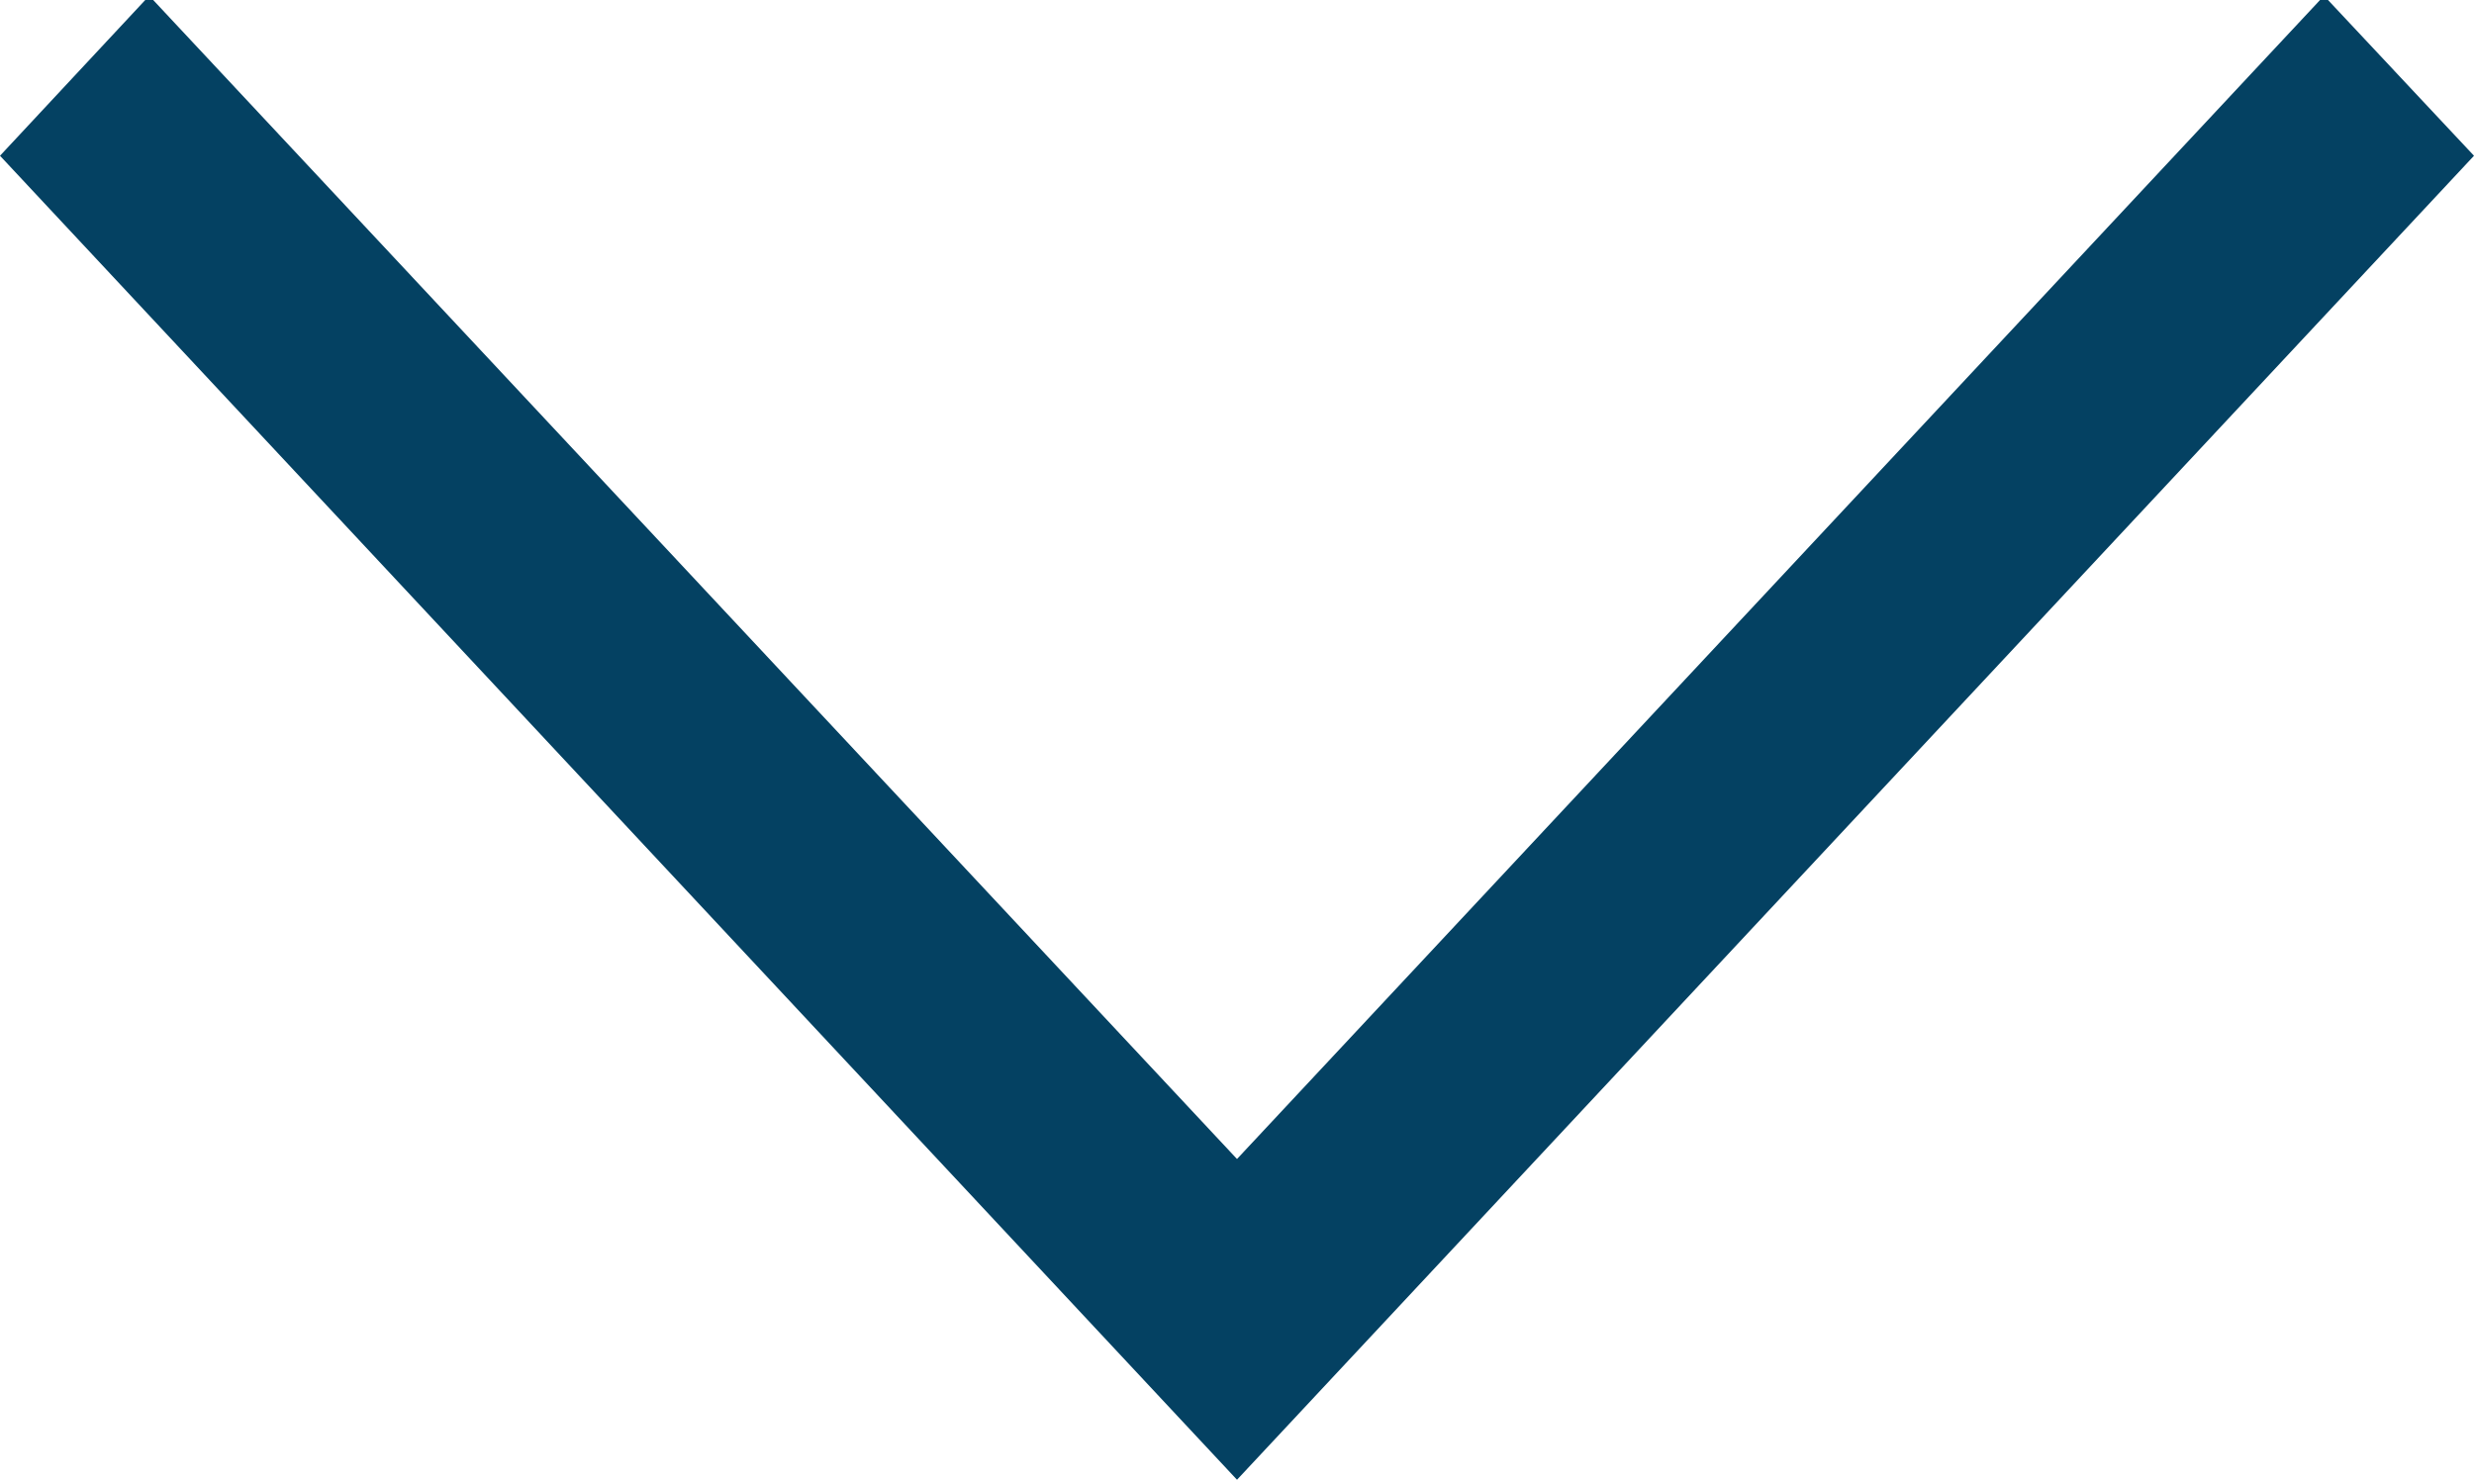 <svg xmlns="http://www.w3.org/2000/svg" xmlns:xlink="http://www.w3.org/1999/xlink" height="192" style="enable-background:new 0 0 512 512;" version="1.1" width="320" xml:space="preserve"><rect id="backgroundrect" width="100%" height="100%" x="0" y="0" fill="none" stroke="none"/><g class="currentLayer" style=""><title>Layer 1</title><polygon points="300.6,-0.549 320,20.151 160,191.451 0,20.151 19.3,-0.549 160,149.951 " id="svg_1" class="selected" fill="#044162" fill-opacity="1"/></g></svg>